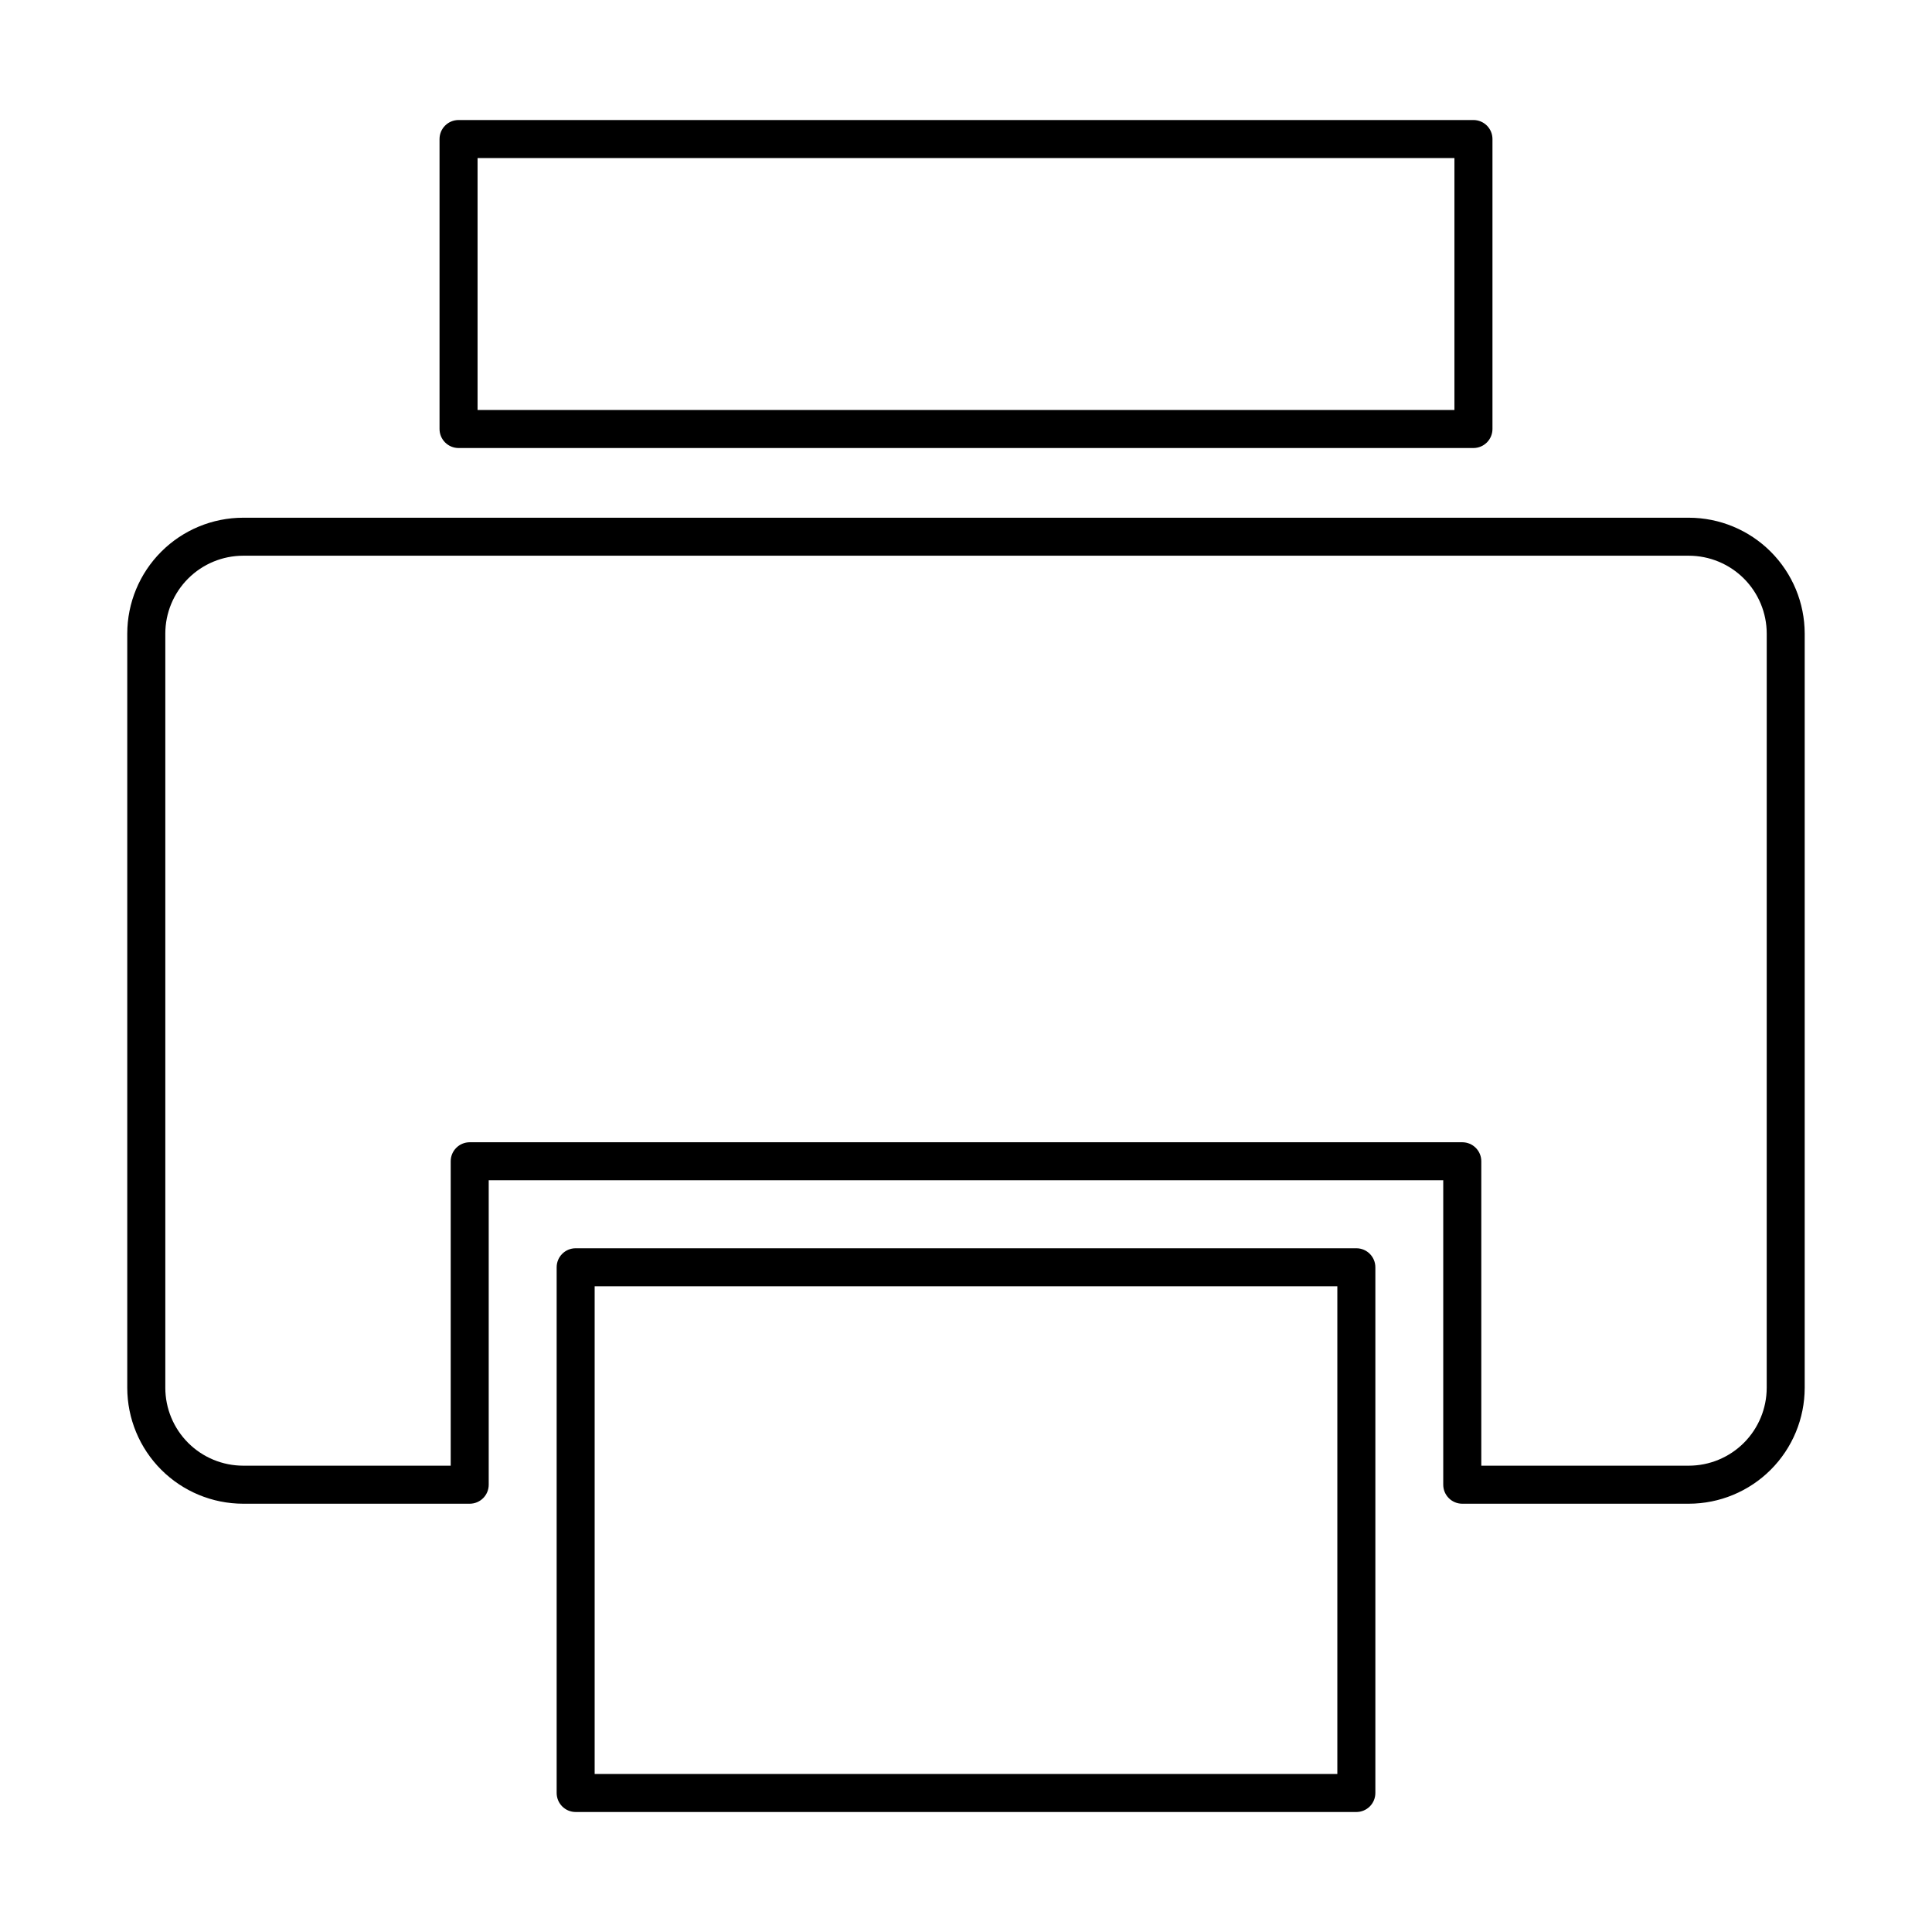 <?xml version="1.0" encoding="UTF-8"?>
<!-- Uploaded to: ICON Repo, www.iconrepo.com, Generator: ICON Repo Mixer Tools -->
<svg fill="#000000" width="800px" height="800px" version="1.1" viewBox="144 144 512 512" xmlns="http://www.w3.org/2000/svg">
 <g>
  <path d="m591.56 281.2h-383.12c-8.145 0.008-15.953 3.246-21.711 9.008-5.758 5.758-8.996 13.562-9.004 21.707v199.87c0.008 8.145 3.246 15.953 9.004 21.711 5.758 5.758 13.566 8.996 21.711 9.004h60.035c2.781 0 5.039-2.254 5.039-5.035v-80.676h252.96v80.676c0 2.781 2.258 5.035 5.039 5.035h60.039c8.141-0.008 15.949-3.246 21.707-9.004 5.758-5.758 8.996-13.566 9.004-21.711v-199.87c-0.008-8.145-3.246-15.949-9.004-21.707-5.758-5.762-13.566-9-21.707-9.008zm20.637 230.58c-0.008 5.473-2.184 10.719-6.051 14.59-3.871 3.867-9.117 6.043-14.586 6.051h-55v-80.672c0-2.785-2.254-5.039-5.039-5.039h-263.04c-2.781 0-5.039 2.254-5.039 5.039v80.672h-54.996c-5.473-0.008-10.719-2.184-14.586-6.051-3.871-3.871-6.047-9.117-6.051-14.59v-199.87c0.004-5.473 2.18-10.719 6.051-14.586 3.867-3.871 9.113-6.047 14.586-6.055h383.12c5.469 0.008 10.715 2.184 14.586 6.055 3.867 3.867 6.043 9.113 6.051 14.586z"/>
  <path d="m503.45 624.2c1.336 0 2.617-0.531 3.562-1.477 0.945-0.945 1.473-2.227 1.473-3.562v-139.32c0-2.785-2.254-5.039-5.035-5.039h-206.89c-2.785 0-5.039 2.254-5.039 5.039v139.32c0 1.336 0.531 2.617 1.477 3.562 0.941 0.945 2.223 1.477 3.562 1.477zm-201.86-139.33h196.82v129.25h-196.82z"/>
  <path d="m265.52 262.73h268.96c1.336 0 2.617-0.531 3.562-1.477 0.945-0.945 1.477-2.227 1.477-3.562v-76.848c0-1.336-0.531-2.617-1.477-3.562-0.945-0.941-2.227-1.473-3.562-1.473h-268.96c-2.781 0-5.039 2.254-5.039 5.035v76.848c0 1.336 0.531 2.617 1.477 3.562 0.945 0.945 2.227 1.477 3.562 1.477zm5.039-76.848h258.88v66.77h-258.88z"/>
 </g>
</svg>